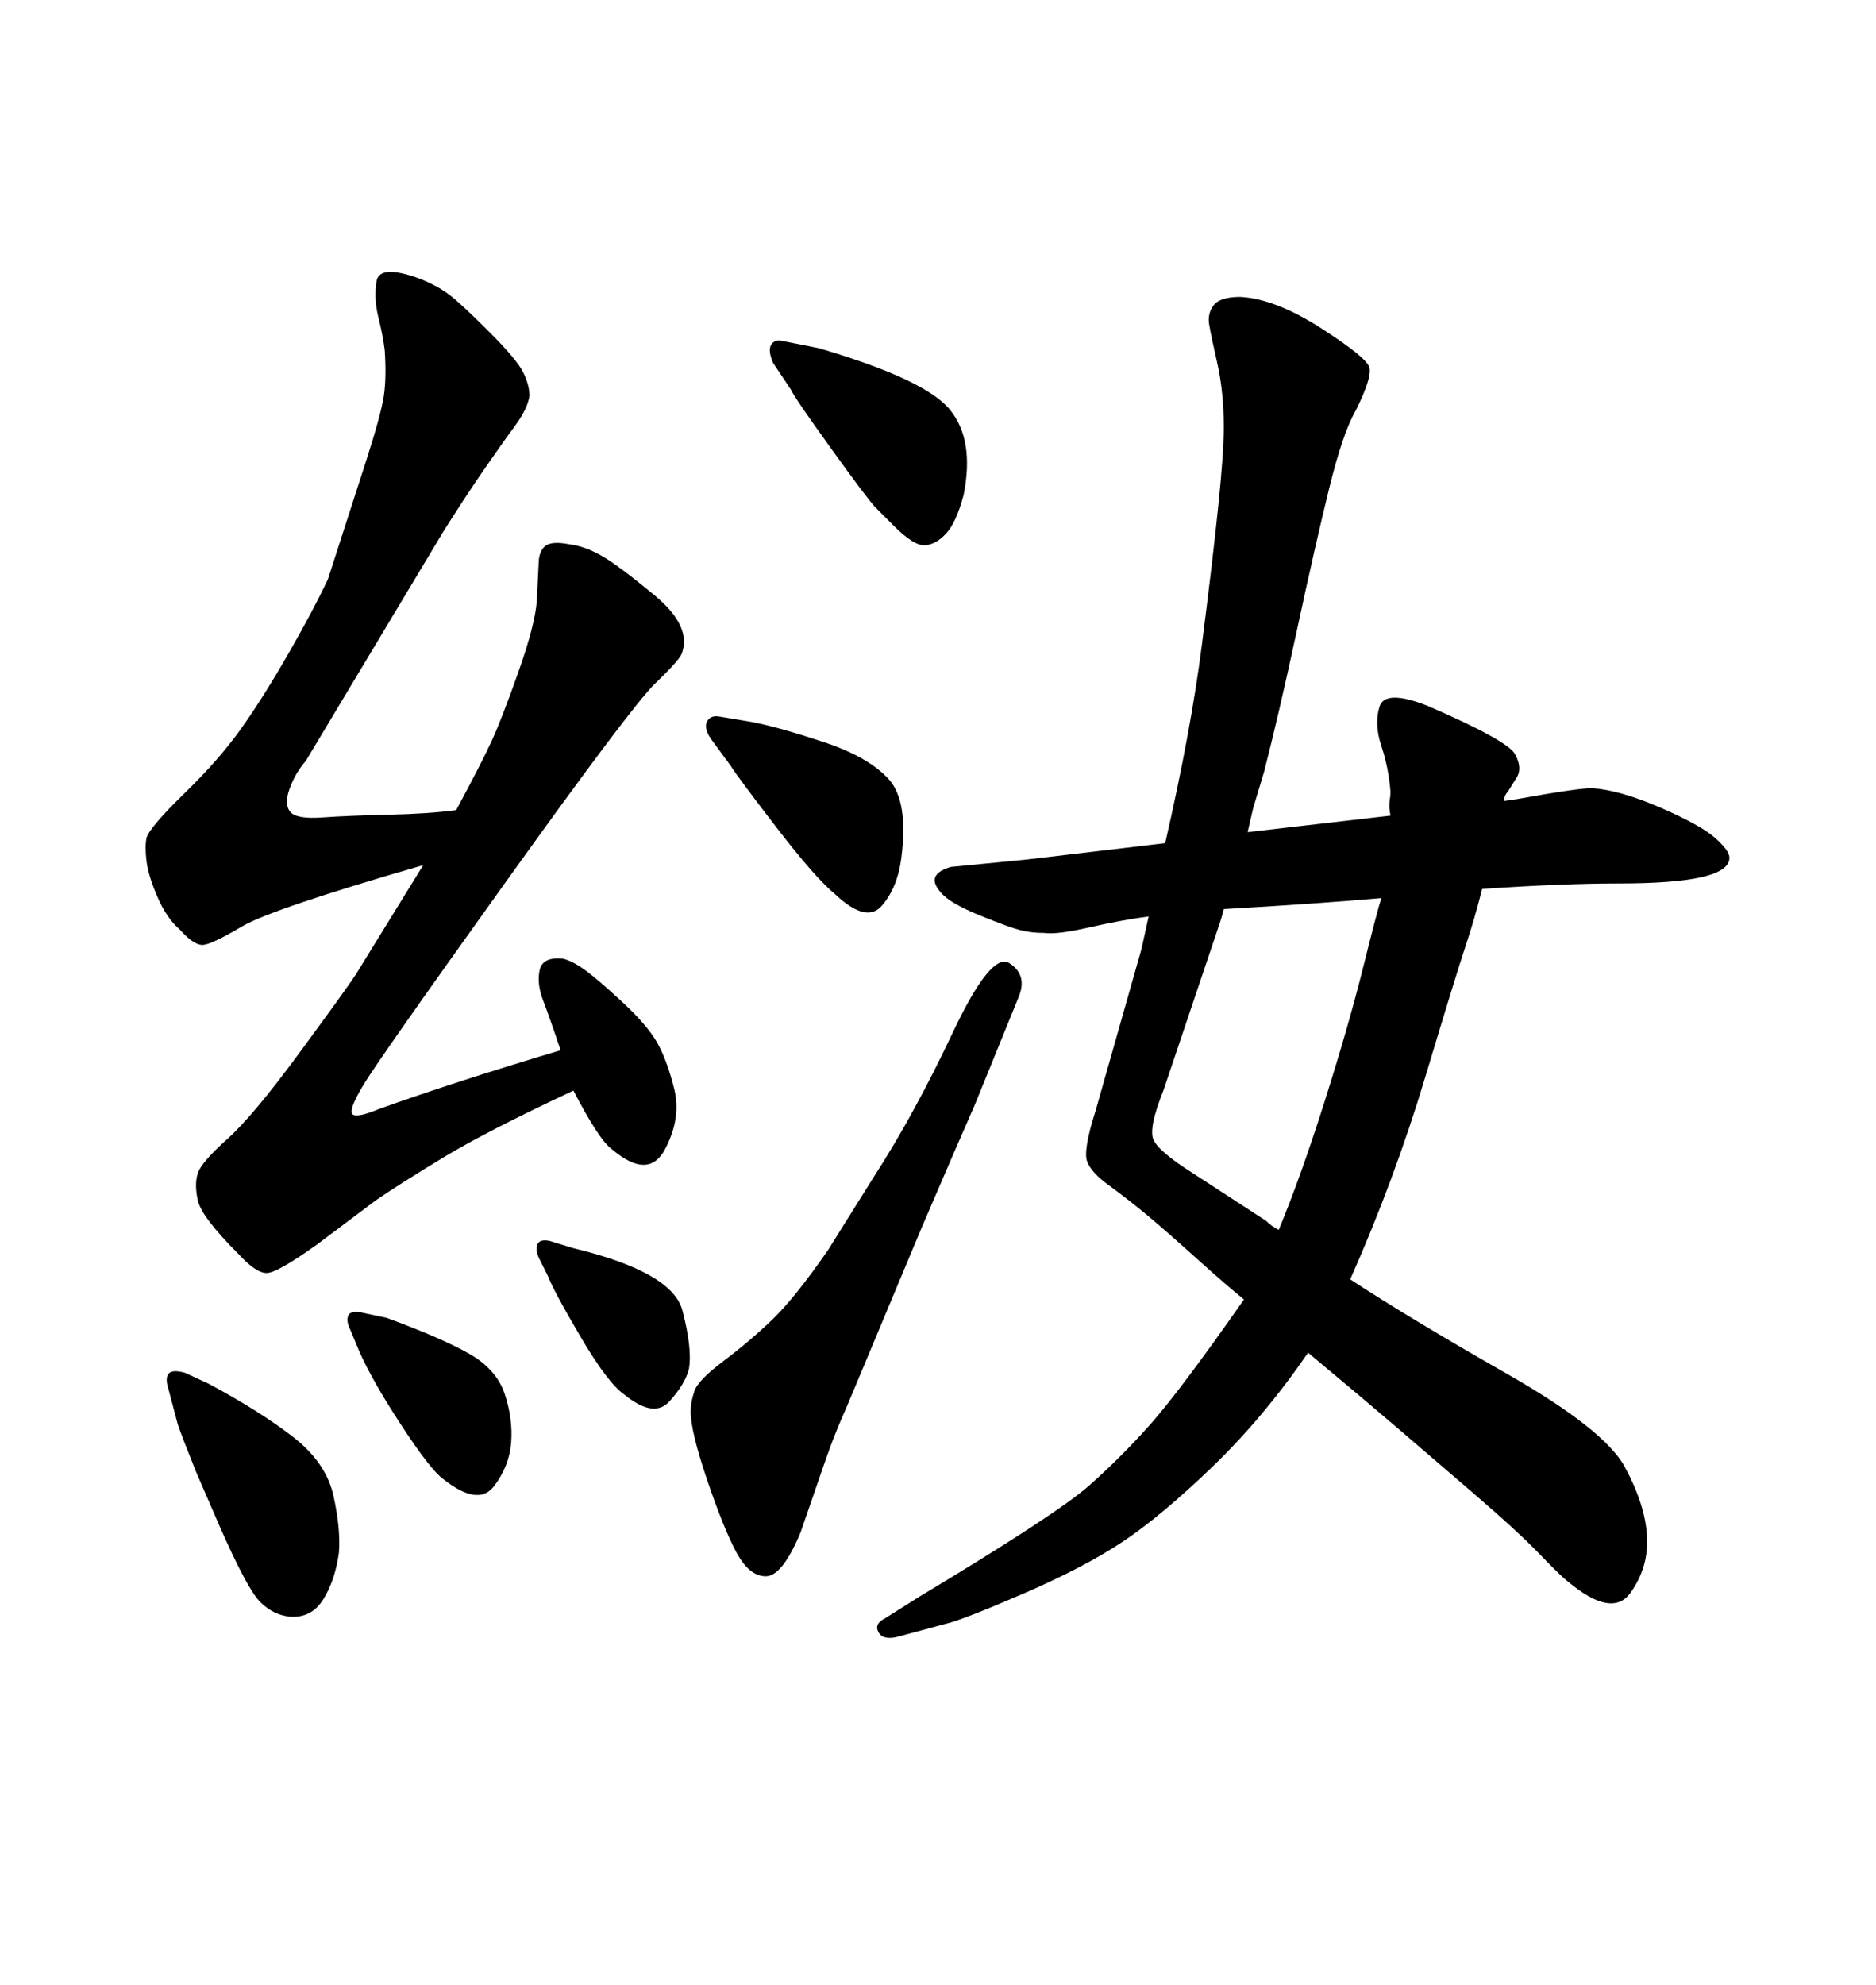 <svg xmlns="http://www.w3.org/2000/svg" xmlns:xlink="http://www.w3.org/1999/xlink" width="300" height="317.285"><path d="M215.92 204.49L215.92 204.49Q225.29 210.64 240.97 219.58Q256.64 228.52 259.86 234.52Q263.09 240.53 263.38 245.51Q263.67 250.49 260.74 254.59Q257.81 258.69 250.78 252.83L250.78 252.83Q249.61 251.95 246.24 248.44Q242.87 244.92 235.55 238.62Q228.22 232.32 223.10 227.93Q217.97 223.54 209.18 216.21L209.18 216.21Q202.15 226.46 193.95 234.38Q185.74 242.29 179.59 246.39Q173.44 250.49 163.62 254.74Q153.81 258.98 151.17 259.57L151.17 259.57L143.55 261.62Q141.21 262.21 140.48 260.89Q139.75 259.57 141.50 258.69L141.50 258.69L147.07 255.18Q169.04 241.99 174.17 237.45Q179.30 232.91 183.98 227.64Q188.67 222.36 198.93 207.71L198.93 207.71Q195.70 205.08 191.16 200.98Q186.62 196.88 183.11 193.95L183.11 193.95Q179.88 191.31 177.25 189.40Q174.61 187.50 173.88 185.74Q173.14 183.98 175.20 177.54L175.20 177.54L182.52 151.76L183.69 146.48Q179.30 147.07 174.17 148.24Q169.04 149.41 166.99 149.12L166.99 149.12Q164.94 149.12 163.18 148.68Q161.43 148.24 156.74 146.34Q152.05 144.43 150.59 142.82Q149.12 141.21 149.56 140.19Q150 139.16 152.05 138.57L152.05 138.57L164.06 137.40L186.33 134.77Q190.43 116.89 192.19 103.13Q193.95 89.36 194.82 80.86Q195.70 72.36 195.70 68.26L195.70 68.26Q195.70 62.70 194.68 58.15Q193.65 53.61 193.36 51.86Q193.07 50.10 194.09 48.78Q195.12 47.46 198.34 47.46L198.34 47.46Q203.91 47.75 211.23 52.44Q218.55 57.13 218.99 58.74Q219.43 60.35 216.80 65.63L216.80 65.63Q214.75 69.14 212.55 78.08Q210.35 87.01 207.42 100.63Q204.49 114.26 202.15 123.34L202.15 123.34L200.39 129.20L199.51 133.01L222.36 130.37Q222.07 128.91 222.22 128.03Q222.36 127.15 222.36 126.56L222.36 126.56Q222.07 122.75 220.90 119.24Q219.73 115.72 220.61 112.94Q221.48 110.16 228.22 112.79L228.22 112.79Q241.11 118.36 242.29 120.56Q243.46 122.75 242.58 124.22L242.58 124.22L241.11 126.56Q240.53 127.15 240.53 128.03L240.53 128.03L242.58 127.73Q252.25 125.98 254.59 125.98L254.59 125.98Q258.98 126.27 265.43 129.05Q271.88 131.84 274.22 133.89Q276.56 135.94 276.56 137.11L276.56 137.11Q276.56 139.16 272.17 140.19Q267.77 141.21 258.84 141.21Q249.90 141.21 237.01 142.09L237.01 142.09Q235.84 146.78 234.38 151.17Q232.91 155.57 227.93 172.12Q222.95 188.67 215.92 204.49ZM204.49 196.58L204.49 196.58Q208.01 188.09 211.82 176.07Q215.63 164.06 217.97 154.69Q220.31 145.31 220.90 143.55L220.90 143.55Q210.94 144.43 195.70 145.31L195.70 145.31Q195.41 146.48 195.12 147.36L195.12 147.36L186.04 174.32Q183.69 180.18 184.42 182.08Q185.16 183.98 190.72 187.50L190.72 187.50L202.44 195.12Q203.32 196.00 204.49 196.58ZM72.95 129.49L72.95 129.49Q77.05 121.88 78.66 118.36Q80.27 114.84 82.91 107.37Q85.55 99.90 85.84 96.09L85.84 96.09L86.13 90.23Q86.13 88.18 87.16 87.30Q88.18 86.43 91.11 87.01L91.11 87.01Q93.46 87.30 96.09 88.77Q98.73 90.23 104.74 95.21Q110.74 100.20 108.98 104.59L108.98 104.59Q108.40 105.76 104.74 109.28Q101.07 112.79 80.71 141.21Q60.35 169.63 58.01 173.58Q55.66 177.54 56.40 178.13Q57.13 178.71 60.64 177.25L60.64 177.25Q72.95 172.85 89.65 167.87L89.65 167.87Q87.89 162.60 86.87 159.96Q85.84 157.32 86.28 155.13Q86.72 152.93 89.94 153.22L89.94 153.22Q91.41 153.52 93.46 154.98Q95.51 156.45 99.46 160.11Q103.42 163.77 105.03 166.55Q106.64 169.34 107.81 174.02Q108.98 178.71 106.35 183.69Q103.71 188.67 97.85 183.69L97.85 183.69Q95.80 182.23 91.70 174.32L91.70 174.32Q77.93 180.76 70.90 185.01Q63.87 189.26 60.06 191.89L60.06 191.89L50.68 198.93Q44.53 203.32 42.77 203.47Q41.02 203.61 38.09 200.39L38.09 200.39Q32.23 194.53 31.64 191.89Q31.05 189.26 31.64 187.50L31.64 187.50Q32.23 185.74 36.33 182.08Q40.43 178.42 47.75 168.46Q55.08 158.50 56.84 155.86L56.84 155.86L67.68 138.28Q43.36 145.31 38.67 148.10Q33.98 150.88 32.52 151.03Q31.05 151.17 28.71 148.54L28.71 148.54Q26.66 146.78 25.20 143.41Q23.73 140.04 23.44 137.70Q23.14 135.35 23.44 133.89L23.44 133.89Q24.02 132.13 29.59 126.71Q35.16 121.29 38.67 116.31Q42.19 111.33 46.14 104.44Q50.10 97.56 52.44 92.58L52.44 92.58L58.59 73.54Q60.94 66.21 61.38 63.28Q61.82 60.35 61.52 55.96L61.52 55.96Q61.23 53.61 60.50 50.68Q59.77 47.75 60.21 44.97Q60.64 42.19 67.09 44.53L67.09 44.53Q70.02 45.70 71.92 47.17Q73.83 48.63 78.22 53.03Q82.62 57.42 83.64 59.47Q84.67 61.52 84.67 63.28L84.67 63.28Q84.38 65.33 82.32 68.12Q80.27 70.90 77.34 75.15Q74.41 79.39 70.90 84.96L70.90 84.96L48.93 121.58Q47.17 123.63 46.29 126.12Q45.41 128.61 46.44 129.79Q47.46 130.96 51.56 130.66L51.56 130.66Q55.66 130.37 62.11 130.22Q68.55 130.08 72.95 129.49ZM29.59 219.43L29.59 219.43L33.40 221.19Q41.60 225.59 46.88 229.69Q52.15 233.79 53.32 239.06Q54.49 244.34 54.20 248.14L54.20 248.14Q53.61 252.54 51.71 255.62Q49.80 258.69 46.29 258.40L46.29 258.40Q43.65 258.11 41.60 256.05Q39.55 254.00 35.16 244.04L35.16 244.04L31.35 235.25Q29.00 229.39 28.42 227.64L28.42 227.64L26.95 222.07Q26.37 220.31 26.95 219.58Q27.54 218.85 29.59 219.43ZM57.42 215.92L57.42 215.92L55.96 212.40Q55.37 211.23 55.66 210.35Q55.96 209.47 57.71 209.77L57.71 209.77L61.82 210.64Q70.61 213.87 75 216.36Q79.39 218.85 80.71 222.80Q82.03 226.76 81.74 230.57L81.74 230.57Q81.45 234.38 78.96 237.60Q76.46 240.82 70.90 236.43L70.90 236.43Q68.85 234.96 64.16 227.78Q59.47 220.61 57.42 215.92ZM116.89 122.46L113.67 118.07Q112.50 116.31 113.09 115.28Q113.67 114.26 115.14 114.55L115.14 114.55L120.41 115.43Q124.80 116.31 131.84 118.65Q138.87 121.00 142.09 124.51Q145.31 128.03 144.14 137.11L144.14 137.11Q143.55 141.80 141.06 144.73Q138.57 147.66 133.59 142.97L133.59 142.97Q130.37 140.33 124.07 132.13Q117.77 123.93 116.89 122.46L116.89 122.46ZM162.89 159.38L155.86 176.66Q153.52 181.93 147.36 196.29L147.36 196.29L135.35 225Q133.89 228.22 132.71 231.45Q131.54 234.67 130.66 237.30L130.66 237.30L128.03 244.92Q125.10 251.95 122.46 251.95L122.46 251.95Q119.82 251.95 117.77 248.14Q115.72 244.34 113.09 236.57Q110.45 228.81 110.45 225.59L110.45 225.59Q110.45 224.12 111.04 222.36Q111.62 220.61 115.72 217.53Q119.82 214.45 123.49 210.94Q127.15 207.42 132.42 199.80L132.42 199.80L139.75 188.09Q146.19 178.13 152.34 165.09Q158.50 152.05 161.43 153.96Q164.36 155.86 162.89 159.38L162.89 159.38ZM126.56 62.40L123.63 58.01Q122.75 55.96 123.34 55.08Q123.93 54.20 125.10 54.49L125.10 54.49L130.96 55.66Q147.95 60.64 151.90 65.48Q155.86 70.31 154.10 79.10L154.10 79.10Q152.93 83.50 151.32 85.25Q149.71 87.01 147.95 87.16Q146.19 87.30 142.97 84.08L142.97 84.08Q141.21 82.32 140.04 81.15Q138.87 79.98 132.86 71.63Q126.86 63.28 126.56 62.40L126.56 62.40ZM87.60 203.91L87.60 203.91L86.13 200.98Q85.55 199.51 85.99 198.78Q86.43 198.05 87.89 198.34L87.89 198.34L91.70 199.51Q107.52 203.32 109.13 209.47Q110.74 215.63 110.16 218.85L110.16 218.85Q109.57 221.19 107.08 223.97Q104.59 226.76 99.90 222.95L99.90 222.95Q97.27 221.19 92.87 213.72Q88.48 206.25 87.60 203.91Z"/></svg>